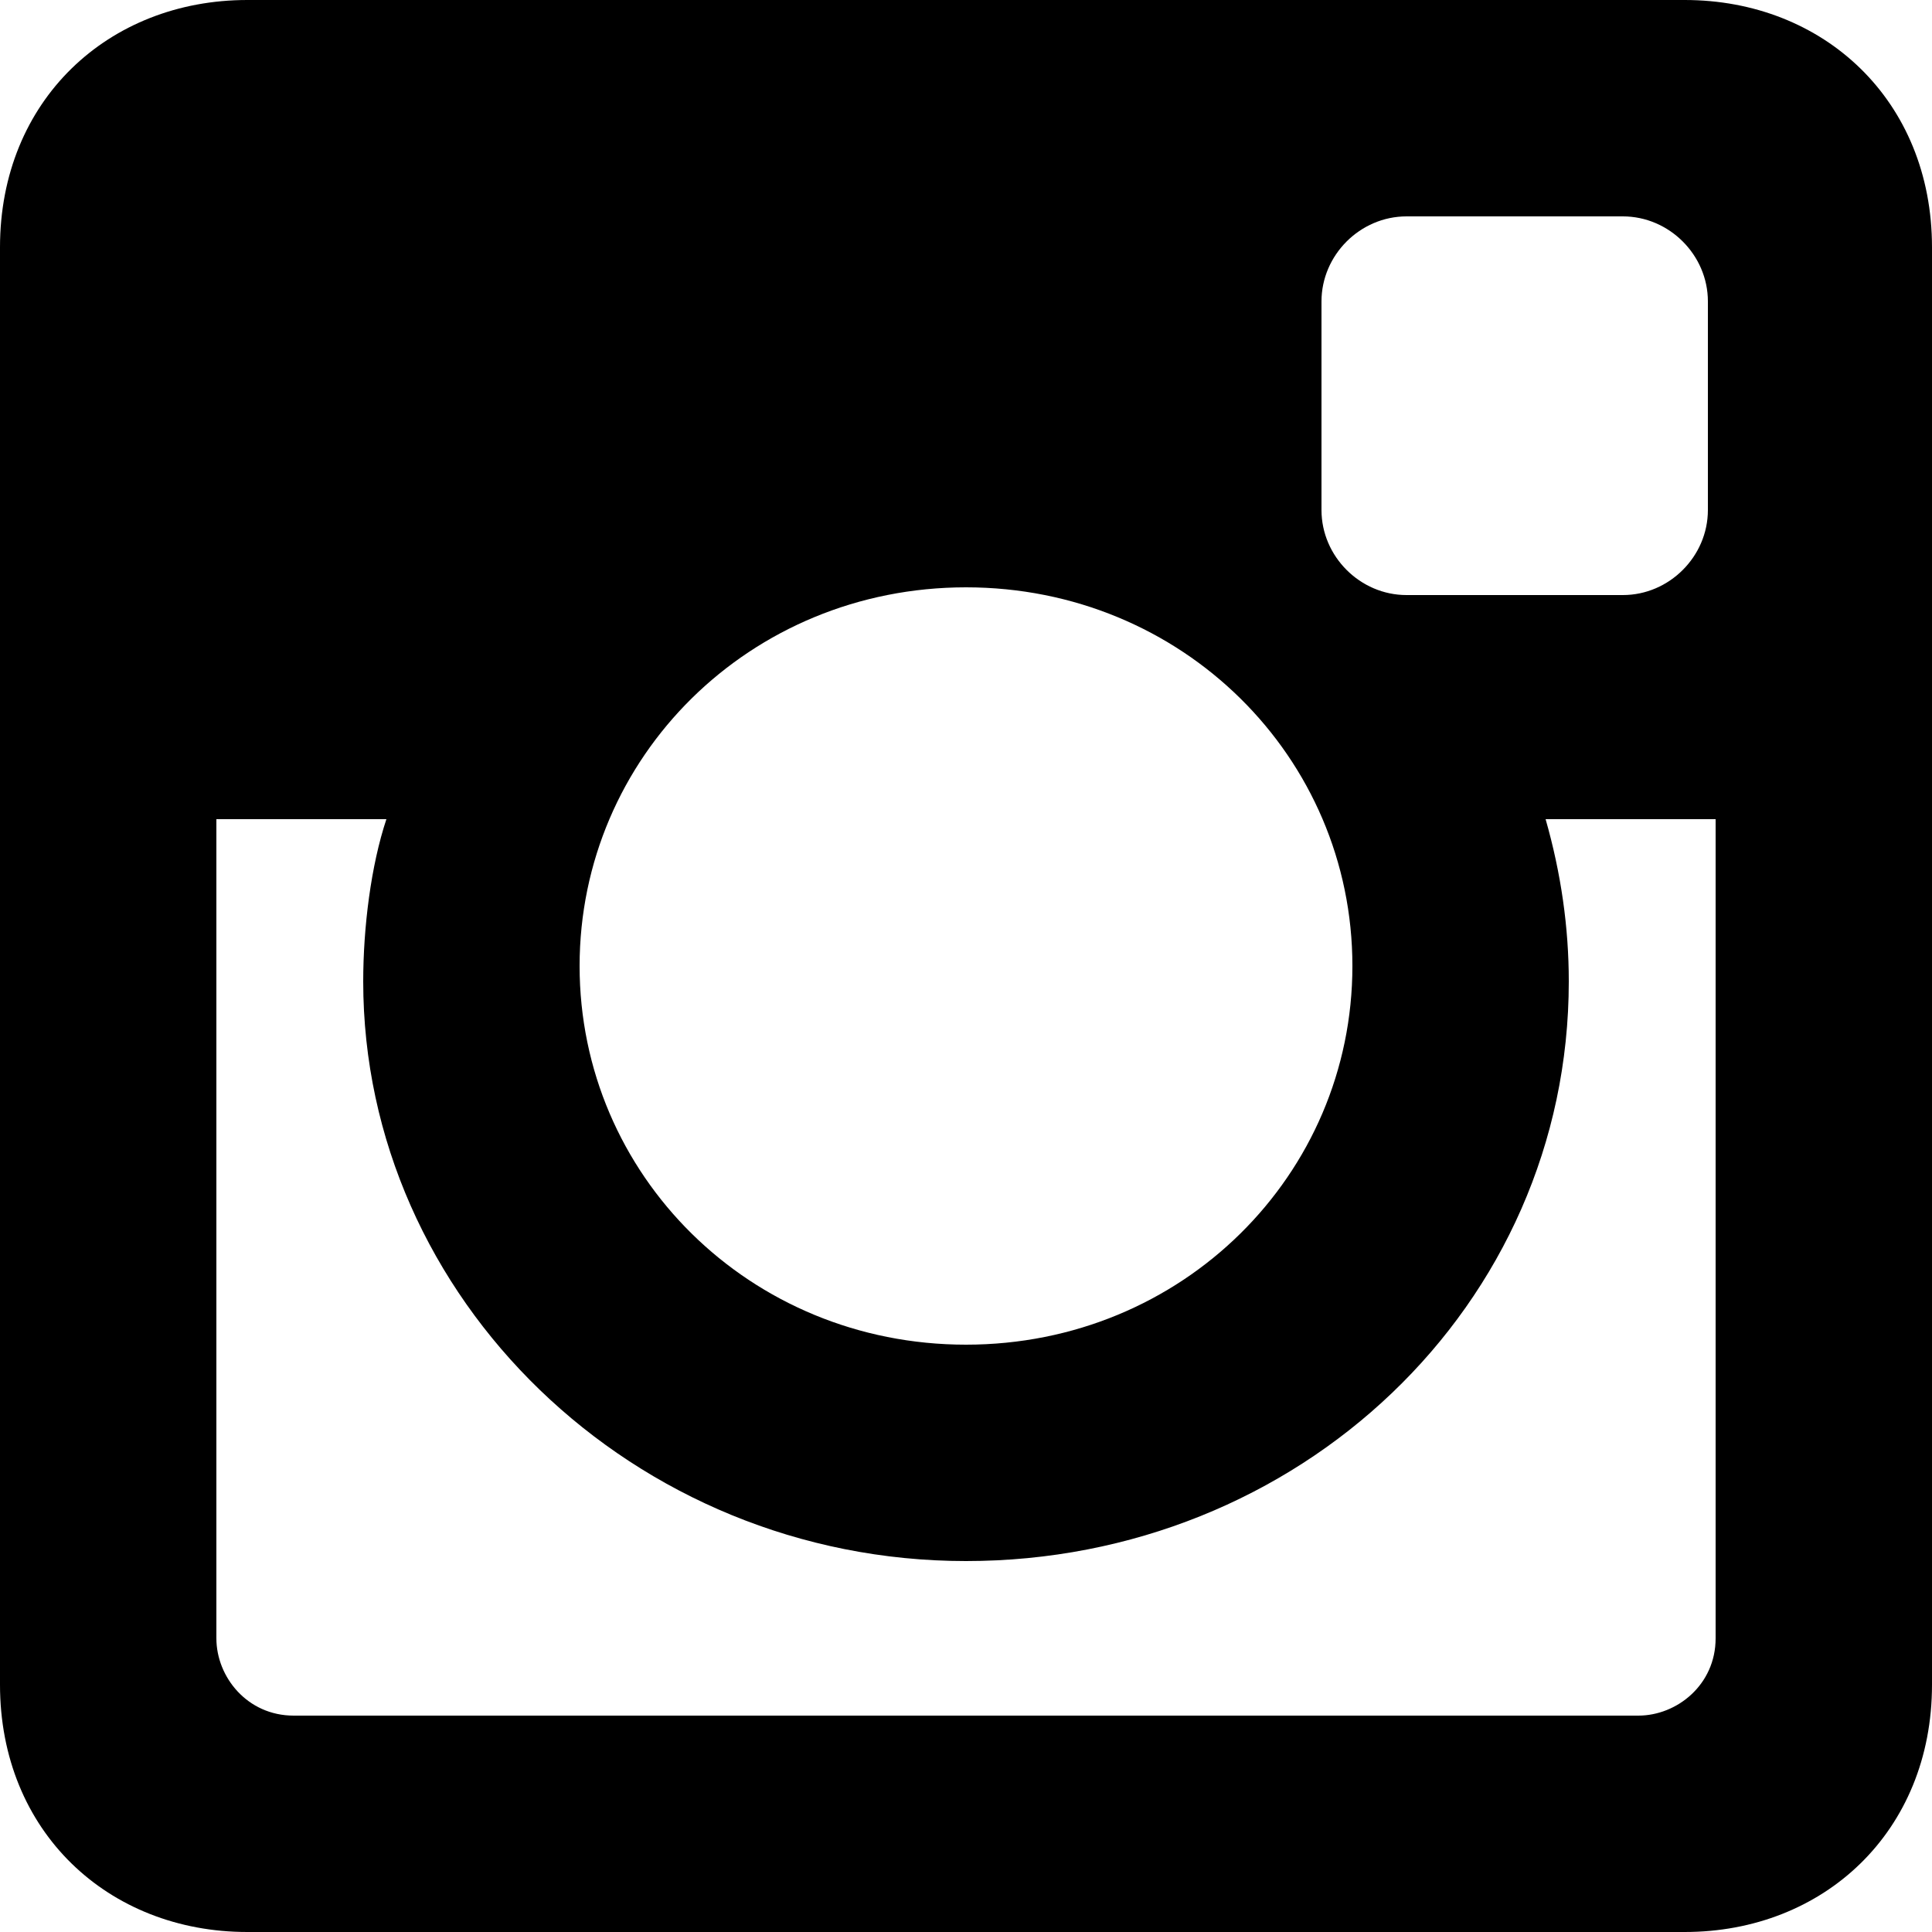<?xml version="1.0" encoding="utf-8"?>
<!-- Generator: Adobe Illustrator 19.1.0, SVG Export Plug-In . SVG Version: 6.00 Build 0)  -->
<svg version="1.1" id="Layer_1" xmlns="http://www.w3.org/2000/svg" xmlns:xlink="http://www.w3.org/1999/xlink" x="0px" y="0px"
	 viewBox="0 0 25 25" enable-background="new 0 0 25 25" xml:space="preserve">
<g>
	<path fill-rule="evenodd" clip-rule="evenodd" d="M3.2,0h18.6C23.6,0,25,1.3,25,3.2v18.6c0,1.9-1.4,3.2-3.2,3.2H3.2
		C1.4,25,0,23.7,0,21.8V3.2C0,1.3,1.4,0,3.2,0L3.2,0z M18.2,2.8c-0.6,0-1.1,0.5-1.1,1.1v2.7c0,0.6,0.5,1.1,1.1,1.1H21
		c0.6,0,1.1-0.5,1.1-1.1V3.9c0-0.6-0.5-1.1-1.1-1.1H18.2z M22.2,10.6H20c0.2,0.7,0.3,1.4,0.3,2.1c0,4.2-3.5,7.5-7.8,7.5
		c-4.3,0-7.8-3.4-7.8-7.5c0-0.7,0.1-1.5,0.3-2.1H2.8v10.6c0,0.5,0.4,1,1,1h17.4c0.5,0,1-0.4,1-1V10.6z M12.5,7.6c-2.8,0-5,2.2-5,4.9
		s2.2,4.9,5,4.9c2.8,0,5-2.2,5-4.9S15.3,7.6,12.5,7.6L12.5,7.6z M12.5,7.6"/>
</g>
</svg>
